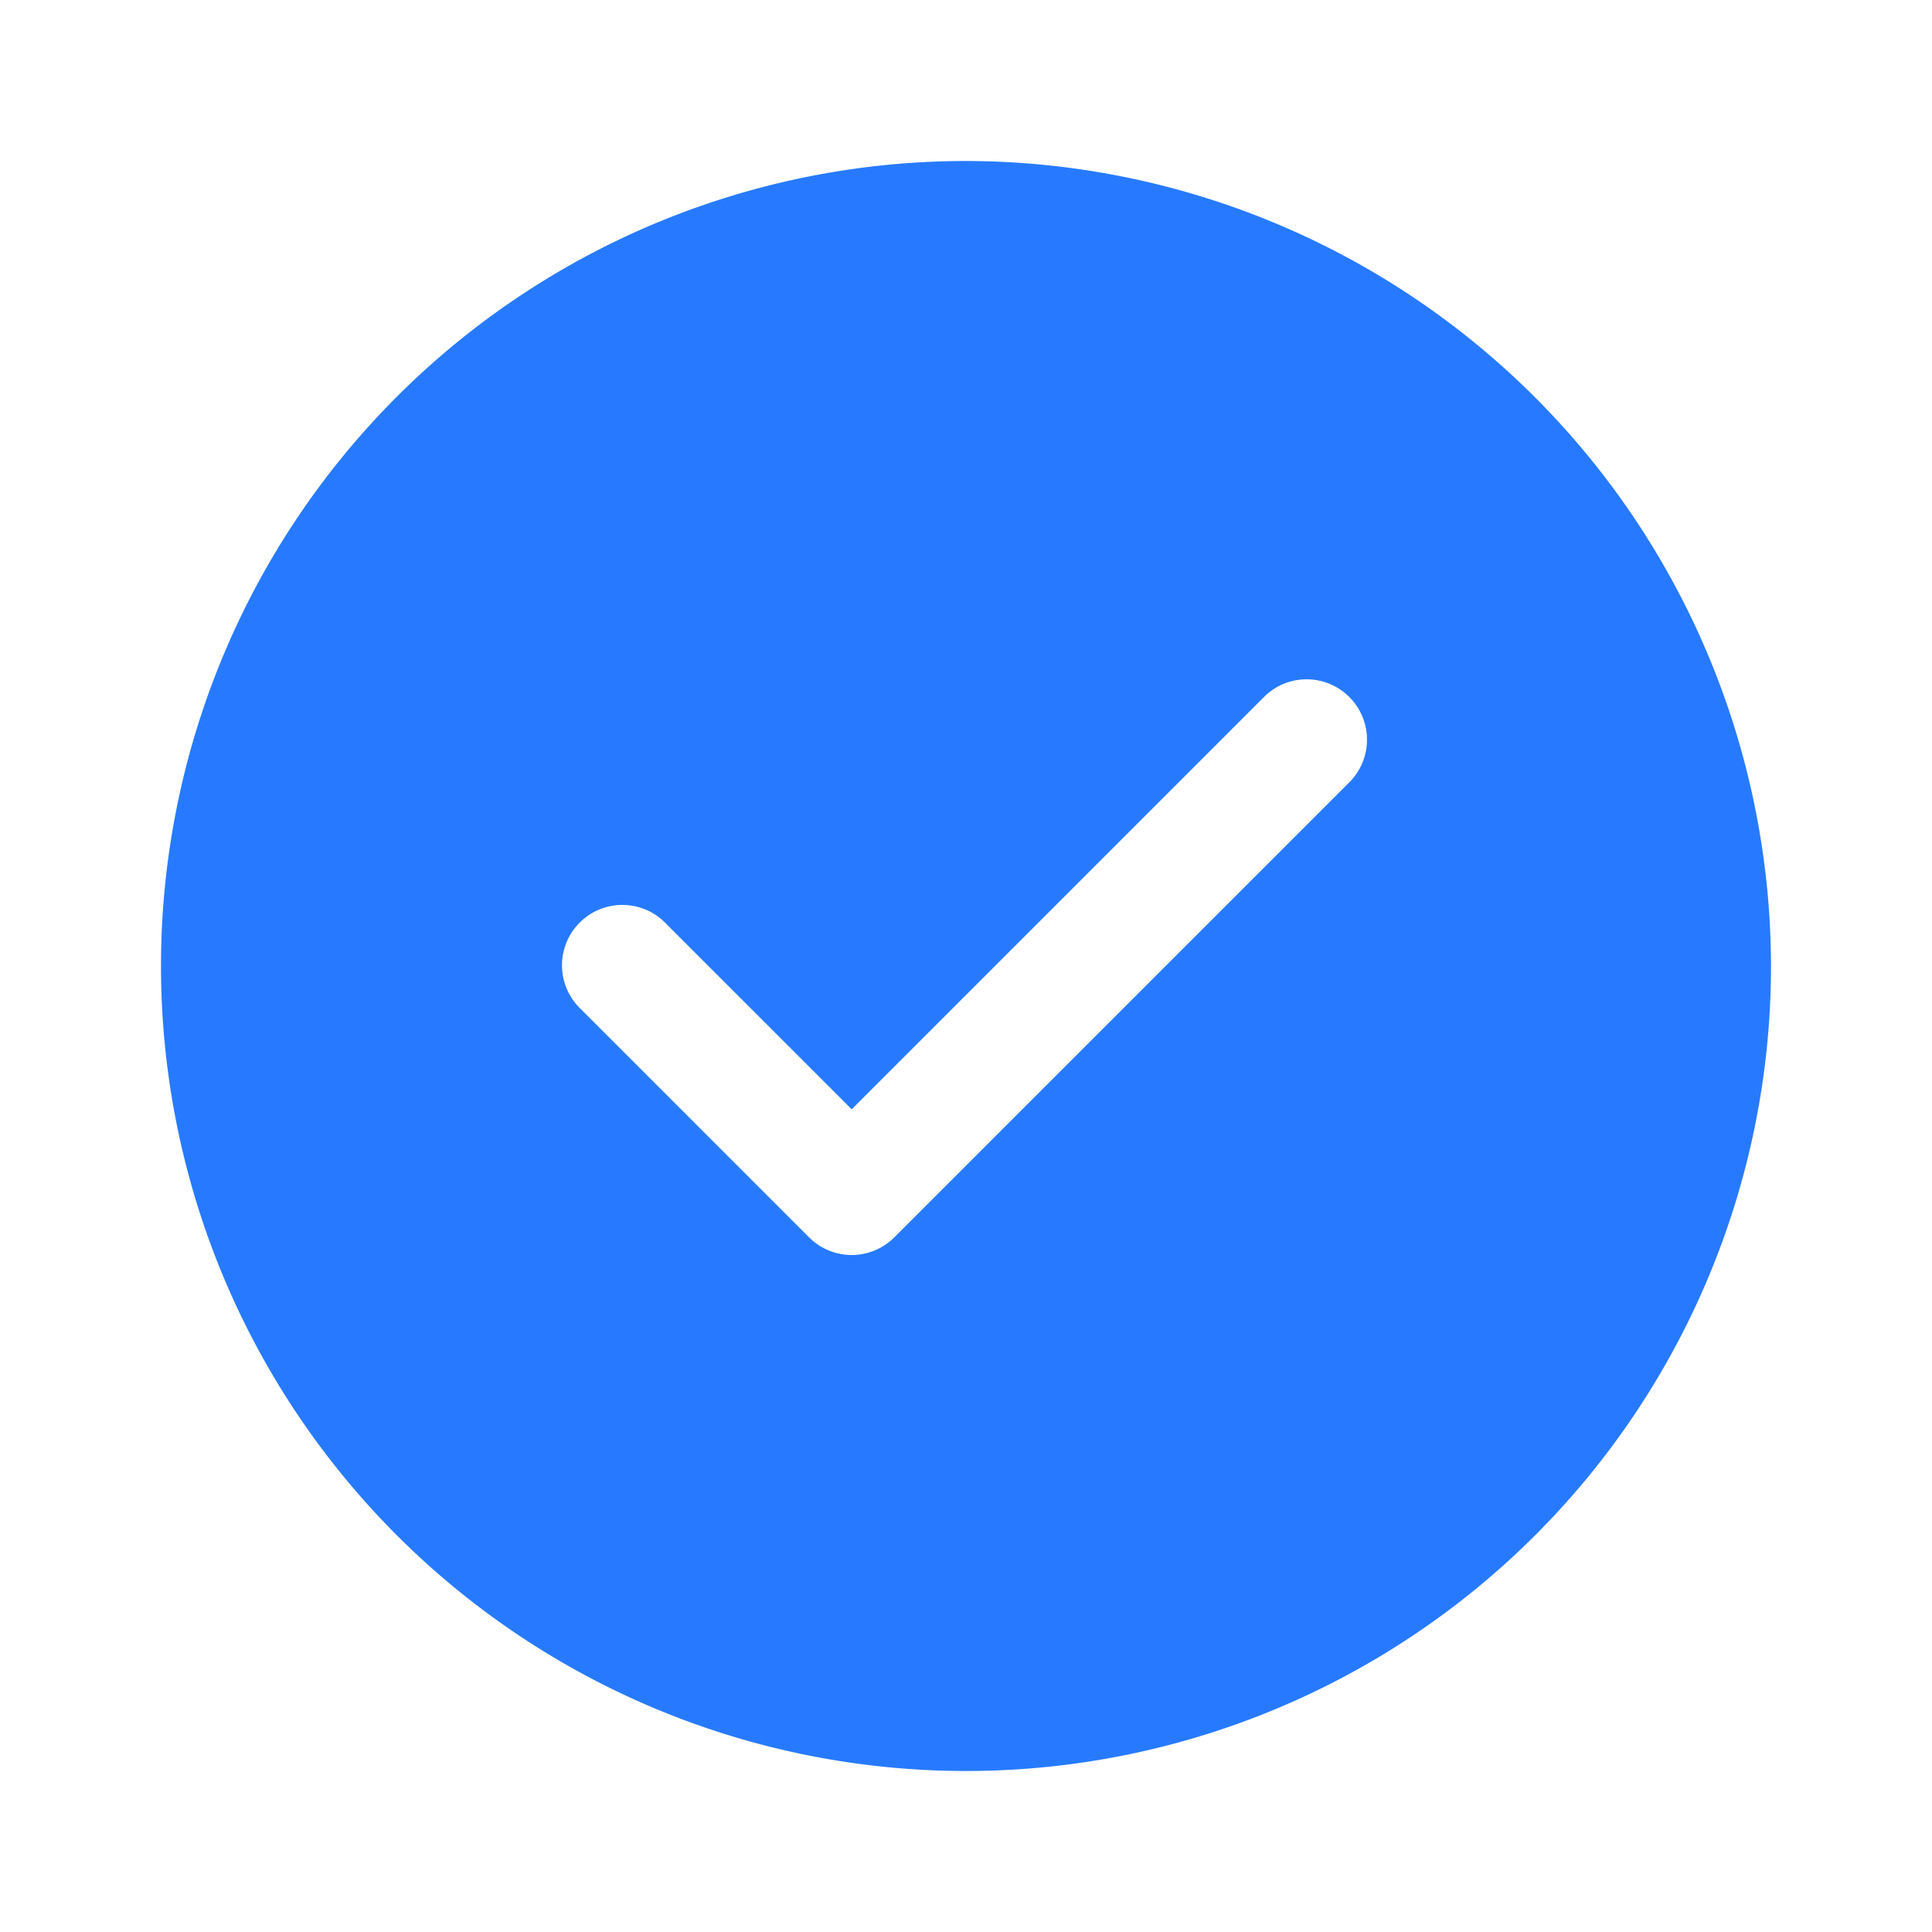 <svg xmlns="http://www.w3.org/2000/svg" width="24" height="24" viewBox="0 0 24 24"><g id="vuesax_bold_tick-circle" data-name="vuesax/bold/tick-circle" transform="translate(-748 -188)"><g id="tick-circle"><path id="Vector" d="M10,0A10,10,0,1,0,20,10,10.016,10.016,0,0,0,10,0Zm4.78,7.7L9.11,13.37a.748.748,0,0,1-1.06,0L5.22,10.54A.75.75,0,1,1,6.28,9.48l2.3,2.3,5.14-5.14A.75.75,0,0,1,14.78,7.7Z" transform="translate(750 190)" fill="#277aff"></path><path id="Vector-2" data-name="Vector" d="M0,0H24V24H0Z" transform="translate(772 212) rotate(180)" fill="none" opacity="0"></path></g></g></svg>